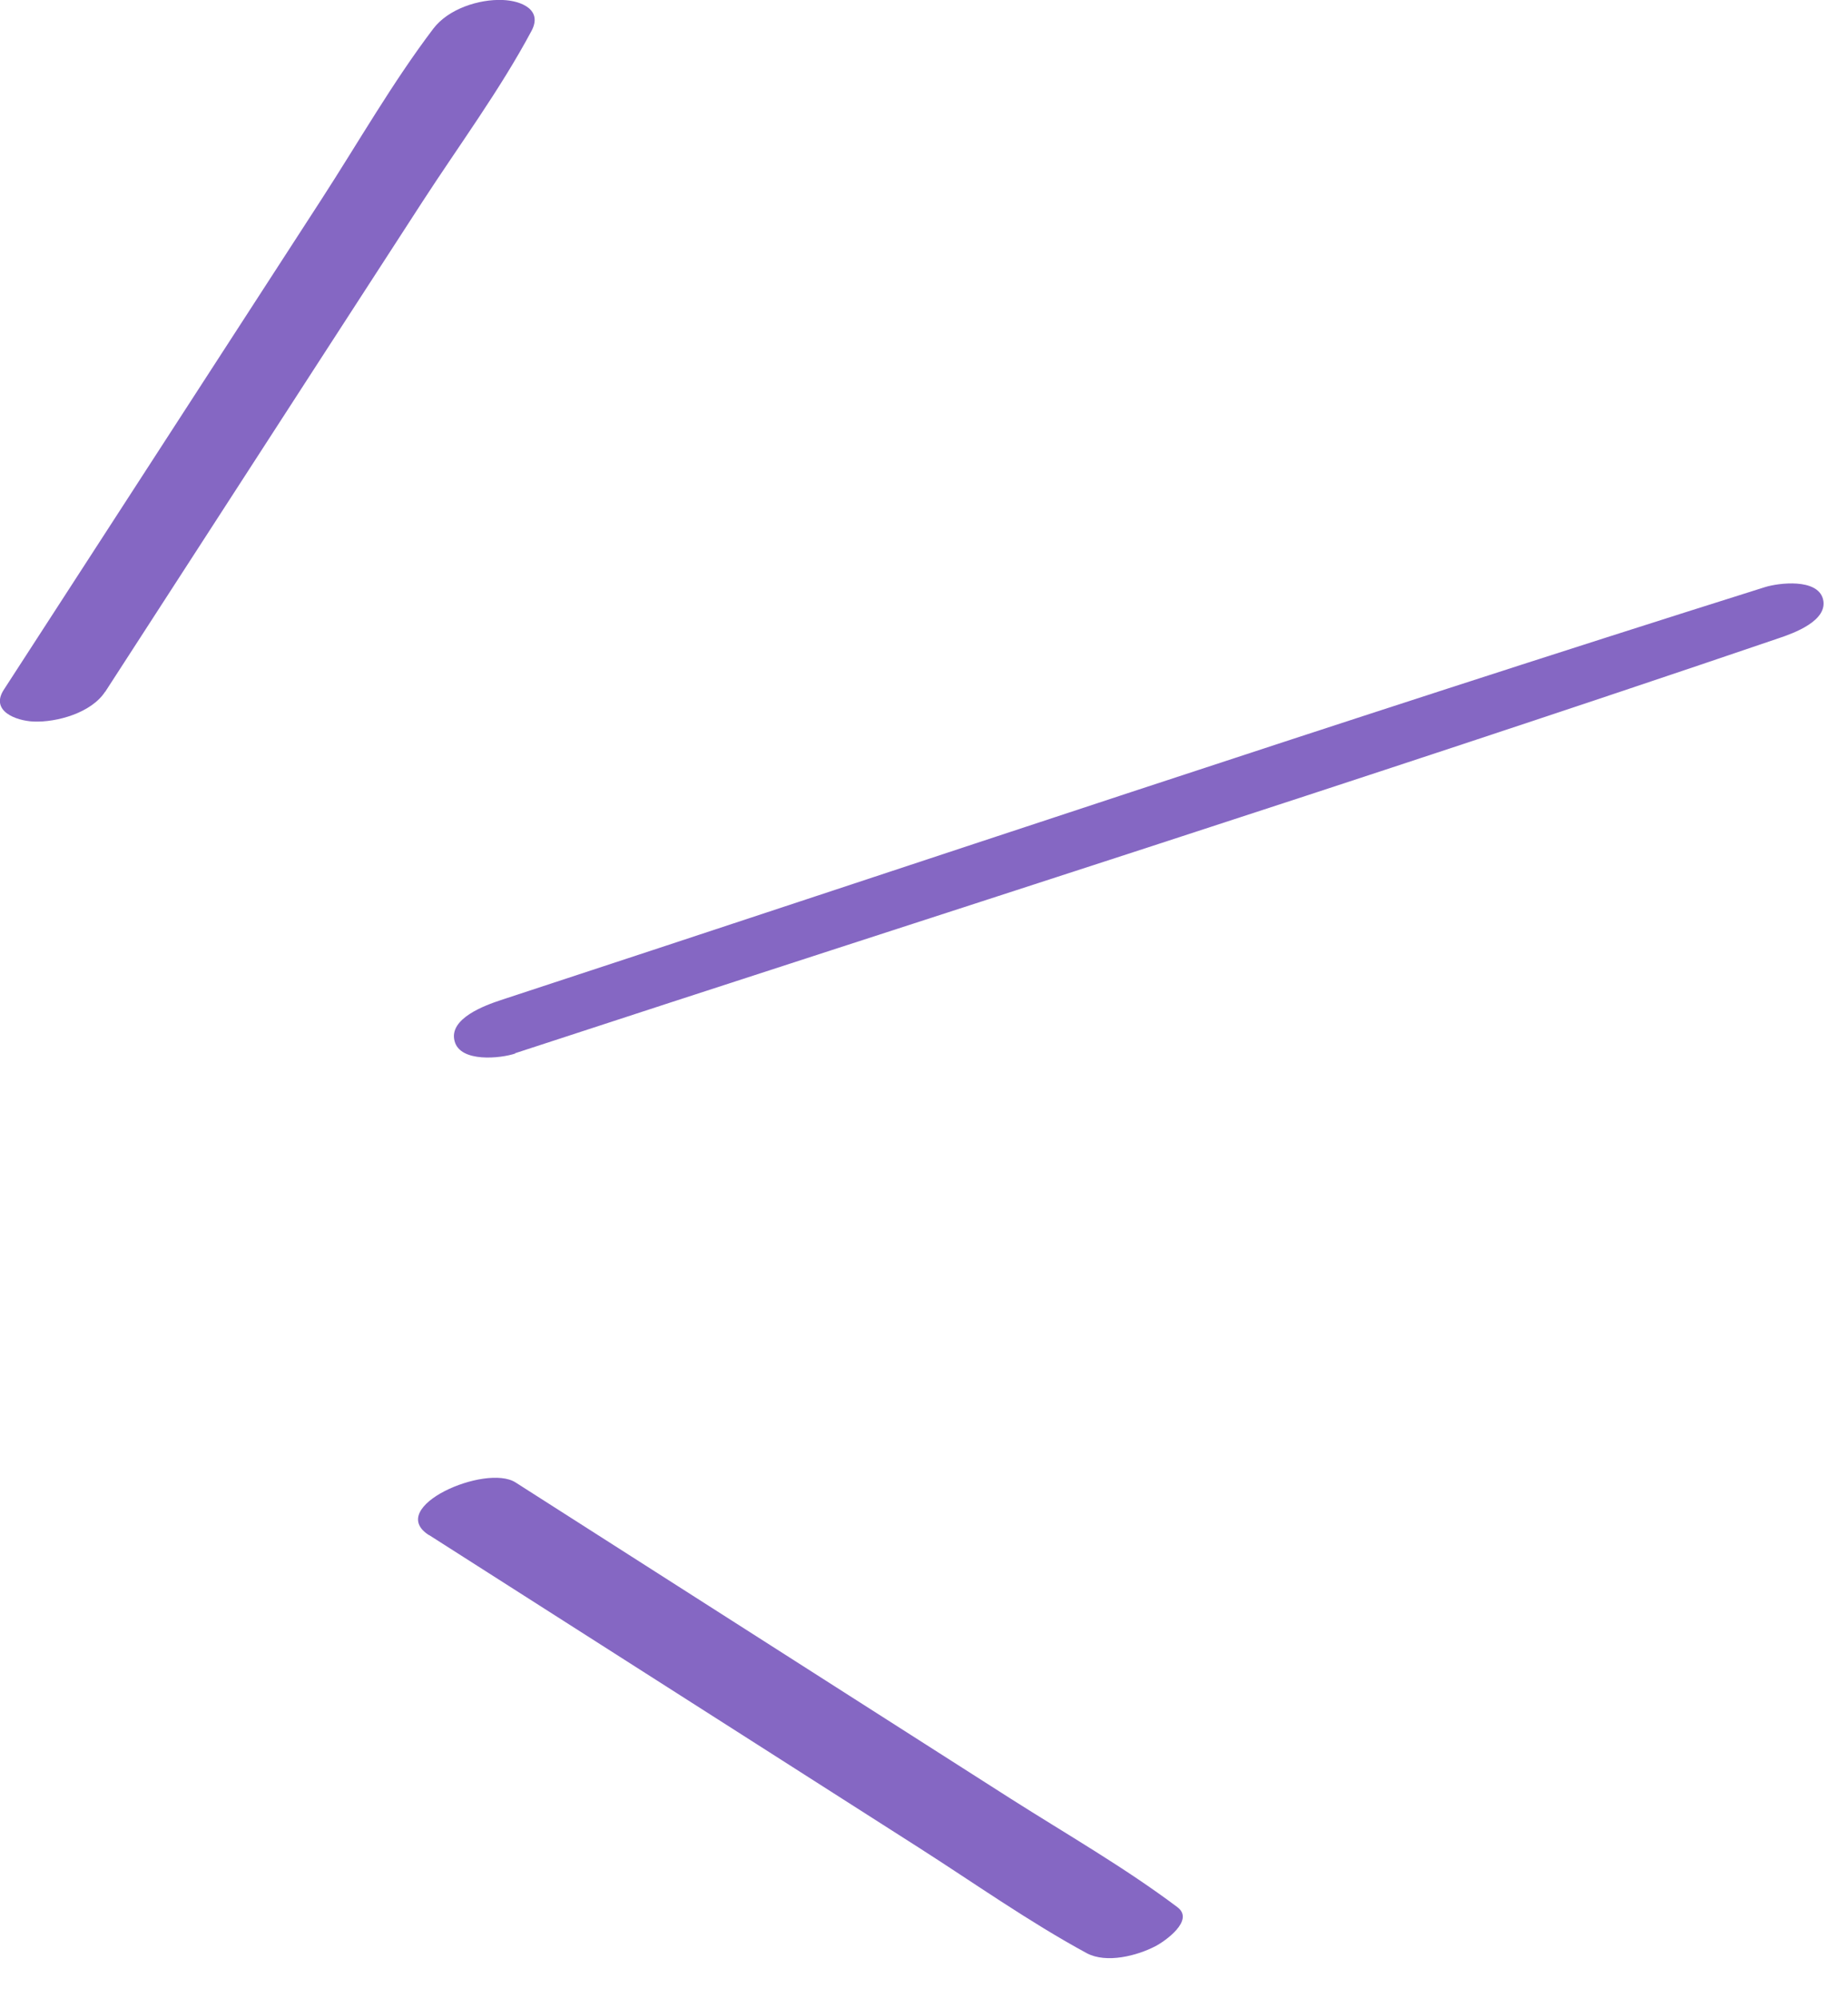 <svg width="37" height="40" viewBox="0 0 37 40" fill="none" xmlns="http://www.w3.org/2000/svg">
<g clip-path="url(#clip0_579_974)">
<path d="M2.104 13.855L6.385 7.239L8.458 4.039C9.189 2.912 10.007 1.806 10.64 0.622C10.871 0.195 10.439 0.015 10.069 -0C9.585 -0.021 8.973 0.18 8.674 0.576C7.856 1.656 7.172 2.855 6.436 3.992L4.363 7.192L0.077 13.809C-0.201 14.236 0.319 14.431 0.669 14.447C1.137 14.467 1.831 14.272 2.104 13.85V13.855Z" fill="#8567C3"/>
<path d="M10.311 21.089C18.743 18.326 27.207 15.641 35.609 12.78C35.902 12.682 36.612 12.43 36.499 11.993C36.386 11.576 35.614 11.669 35.336 11.756C26.872 14.421 18.46 17.256 10.028 20.024C9.719 20.127 8.978 20.39 9.102 20.847C9.215 21.28 10.028 21.192 10.316 21.094L10.311 21.089Z" fill="#8567C3"/>
<path d="M8.592 30.736L15.162 34.929L18.393 36.992C19.505 37.703 20.601 38.479 21.758 39.107C22.154 39.318 22.767 39.158 23.132 38.968C23.322 38.87 23.924 38.449 23.574 38.186C22.514 37.389 21.346 36.72 20.23 36.01L16.999 33.947L10.321 29.681C9.724 29.301 7.712 30.175 8.587 30.736H8.592Z" fill="#8567C3"/>
</g>
<defs>
<clipPath id="clip0_579_974">
<rect width="36.509" height="39.21" fill="white"/>
</clipPath>
</defs>
</svg>
